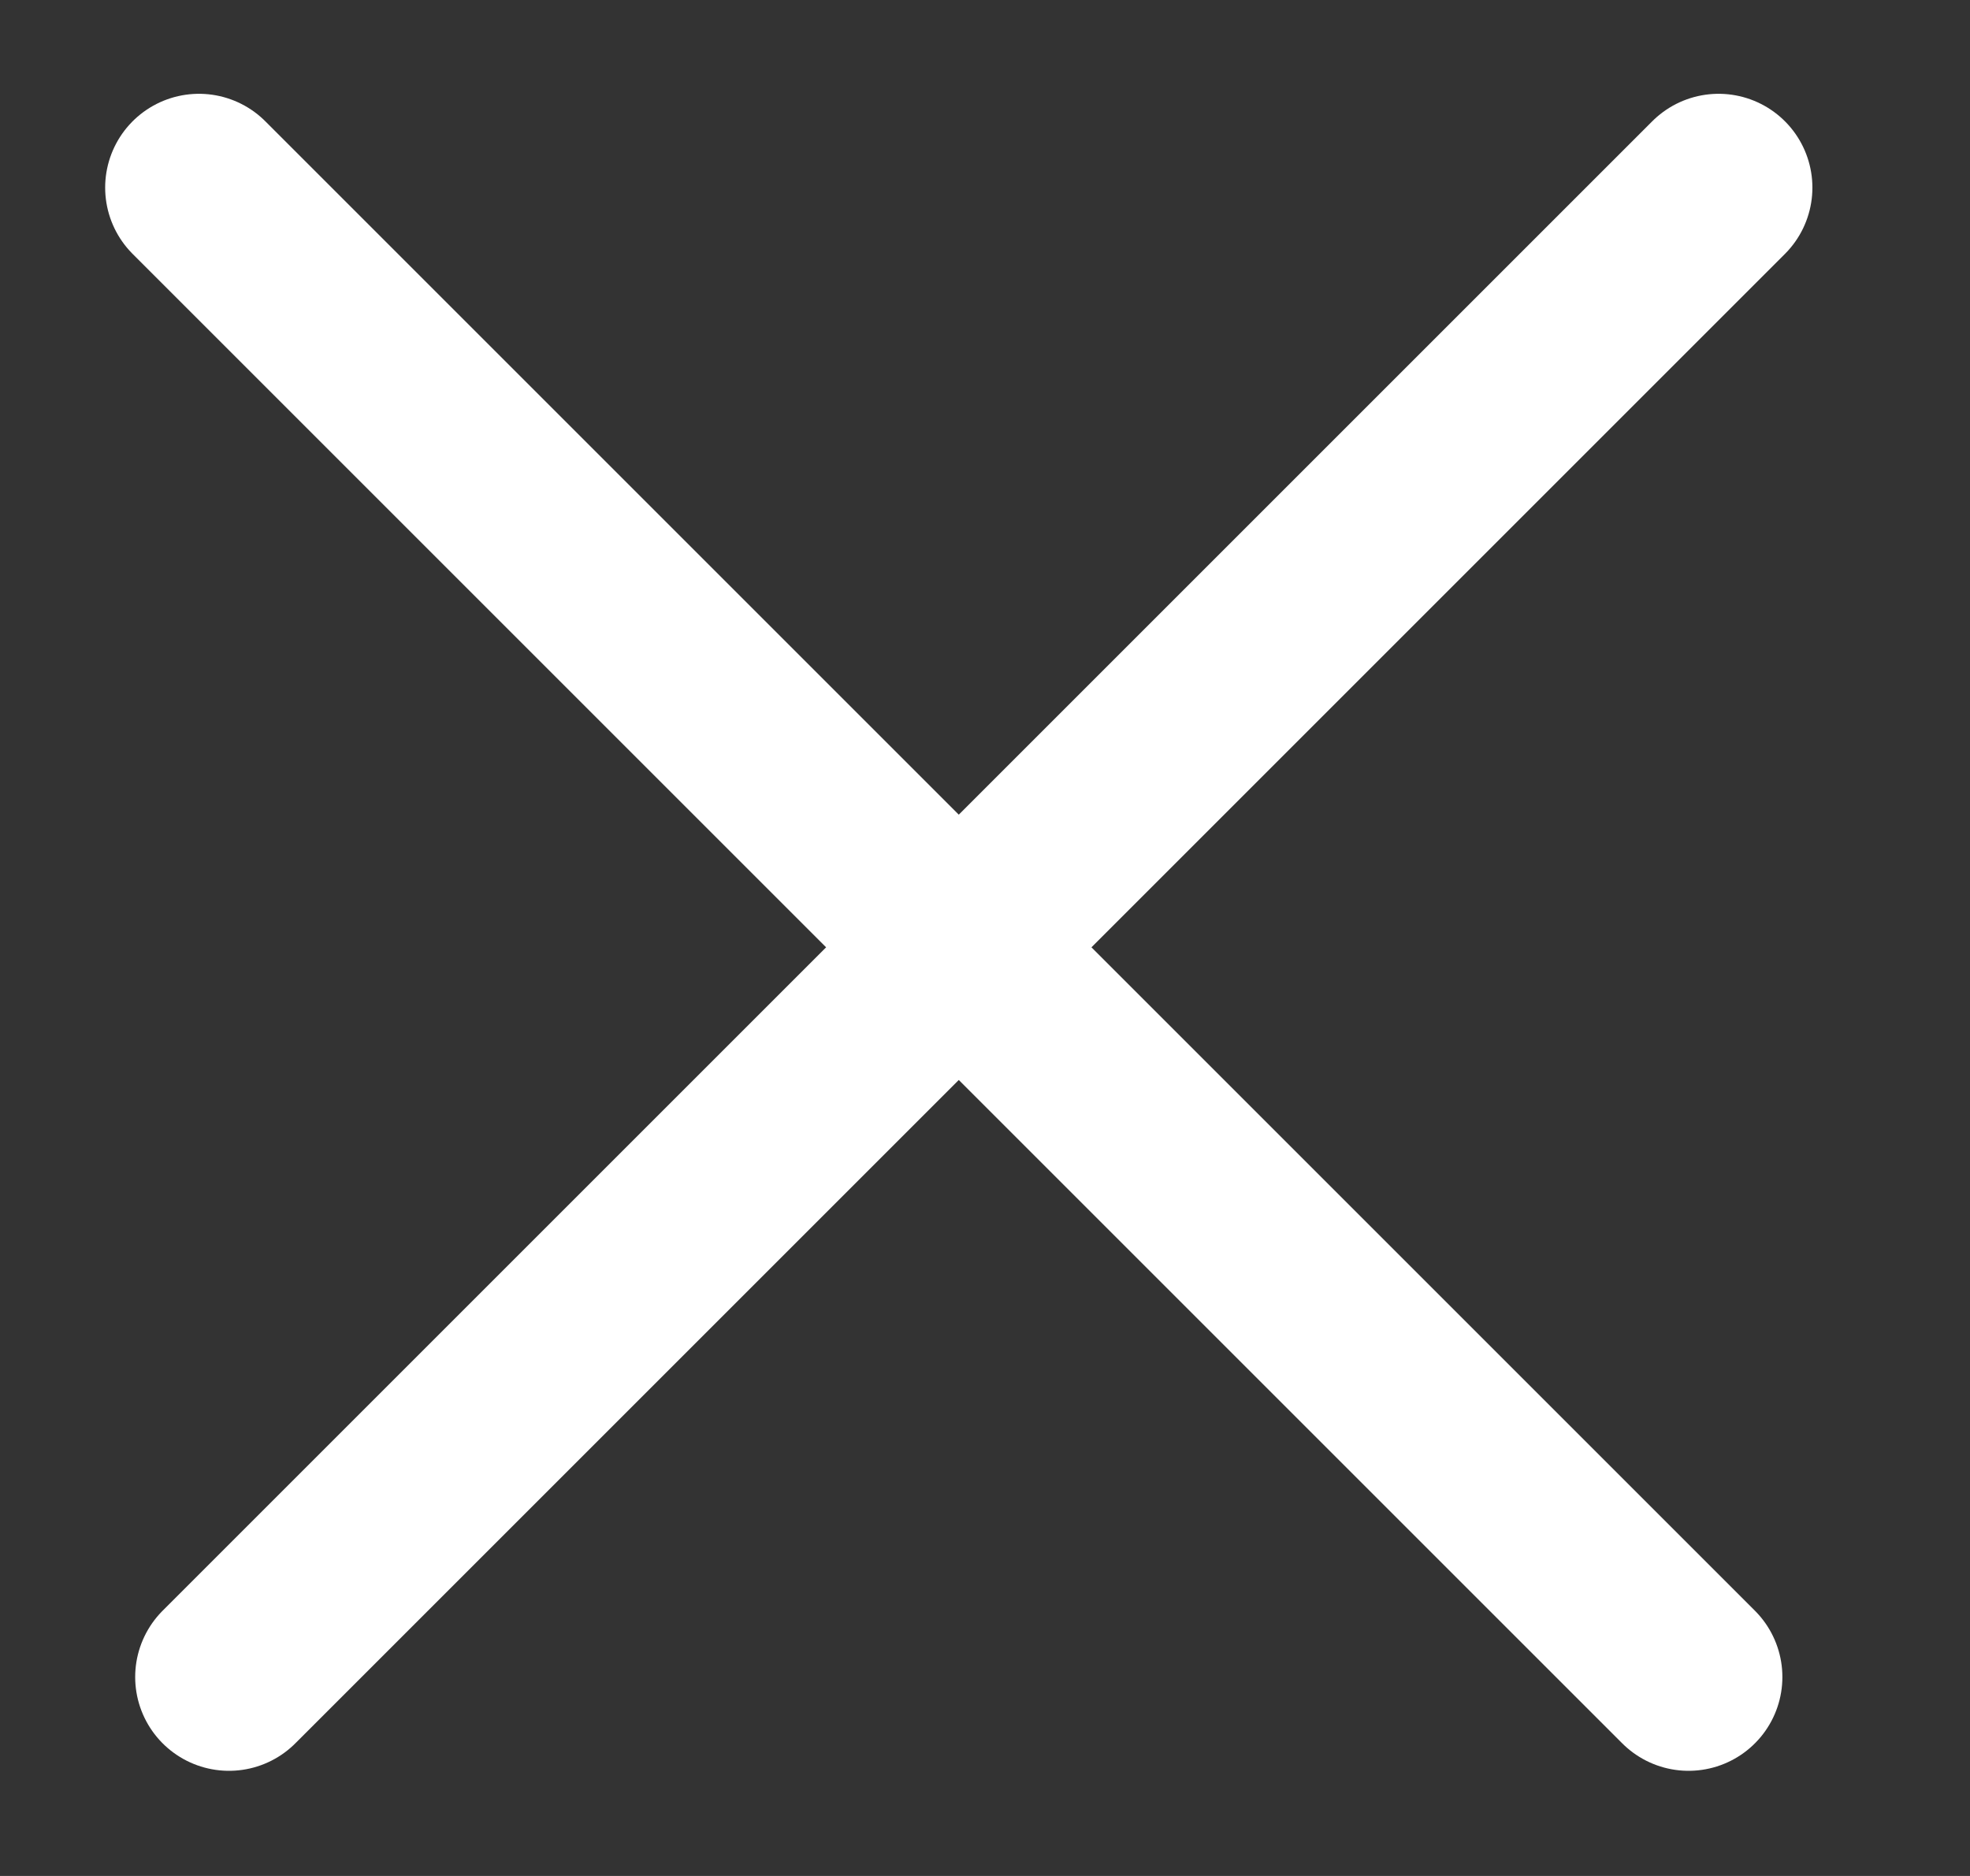 <svg width="21" height="20" viewBox="0 0 21 20" fill="none" xmlns="http://www.w3.org/2000/svg">
<rect x="0" y="0" width="21" height="20" fill="#333333" stroke="none"/>
<path d="M2.441 17.879L18.32 2" stroke="white" stroke-width="2" stroke-linecap="round"/>
<path d="M2.121 2L18 17.879" stroke="white" stroke-width="2" stroke-linecap="round"/>
</svg>
